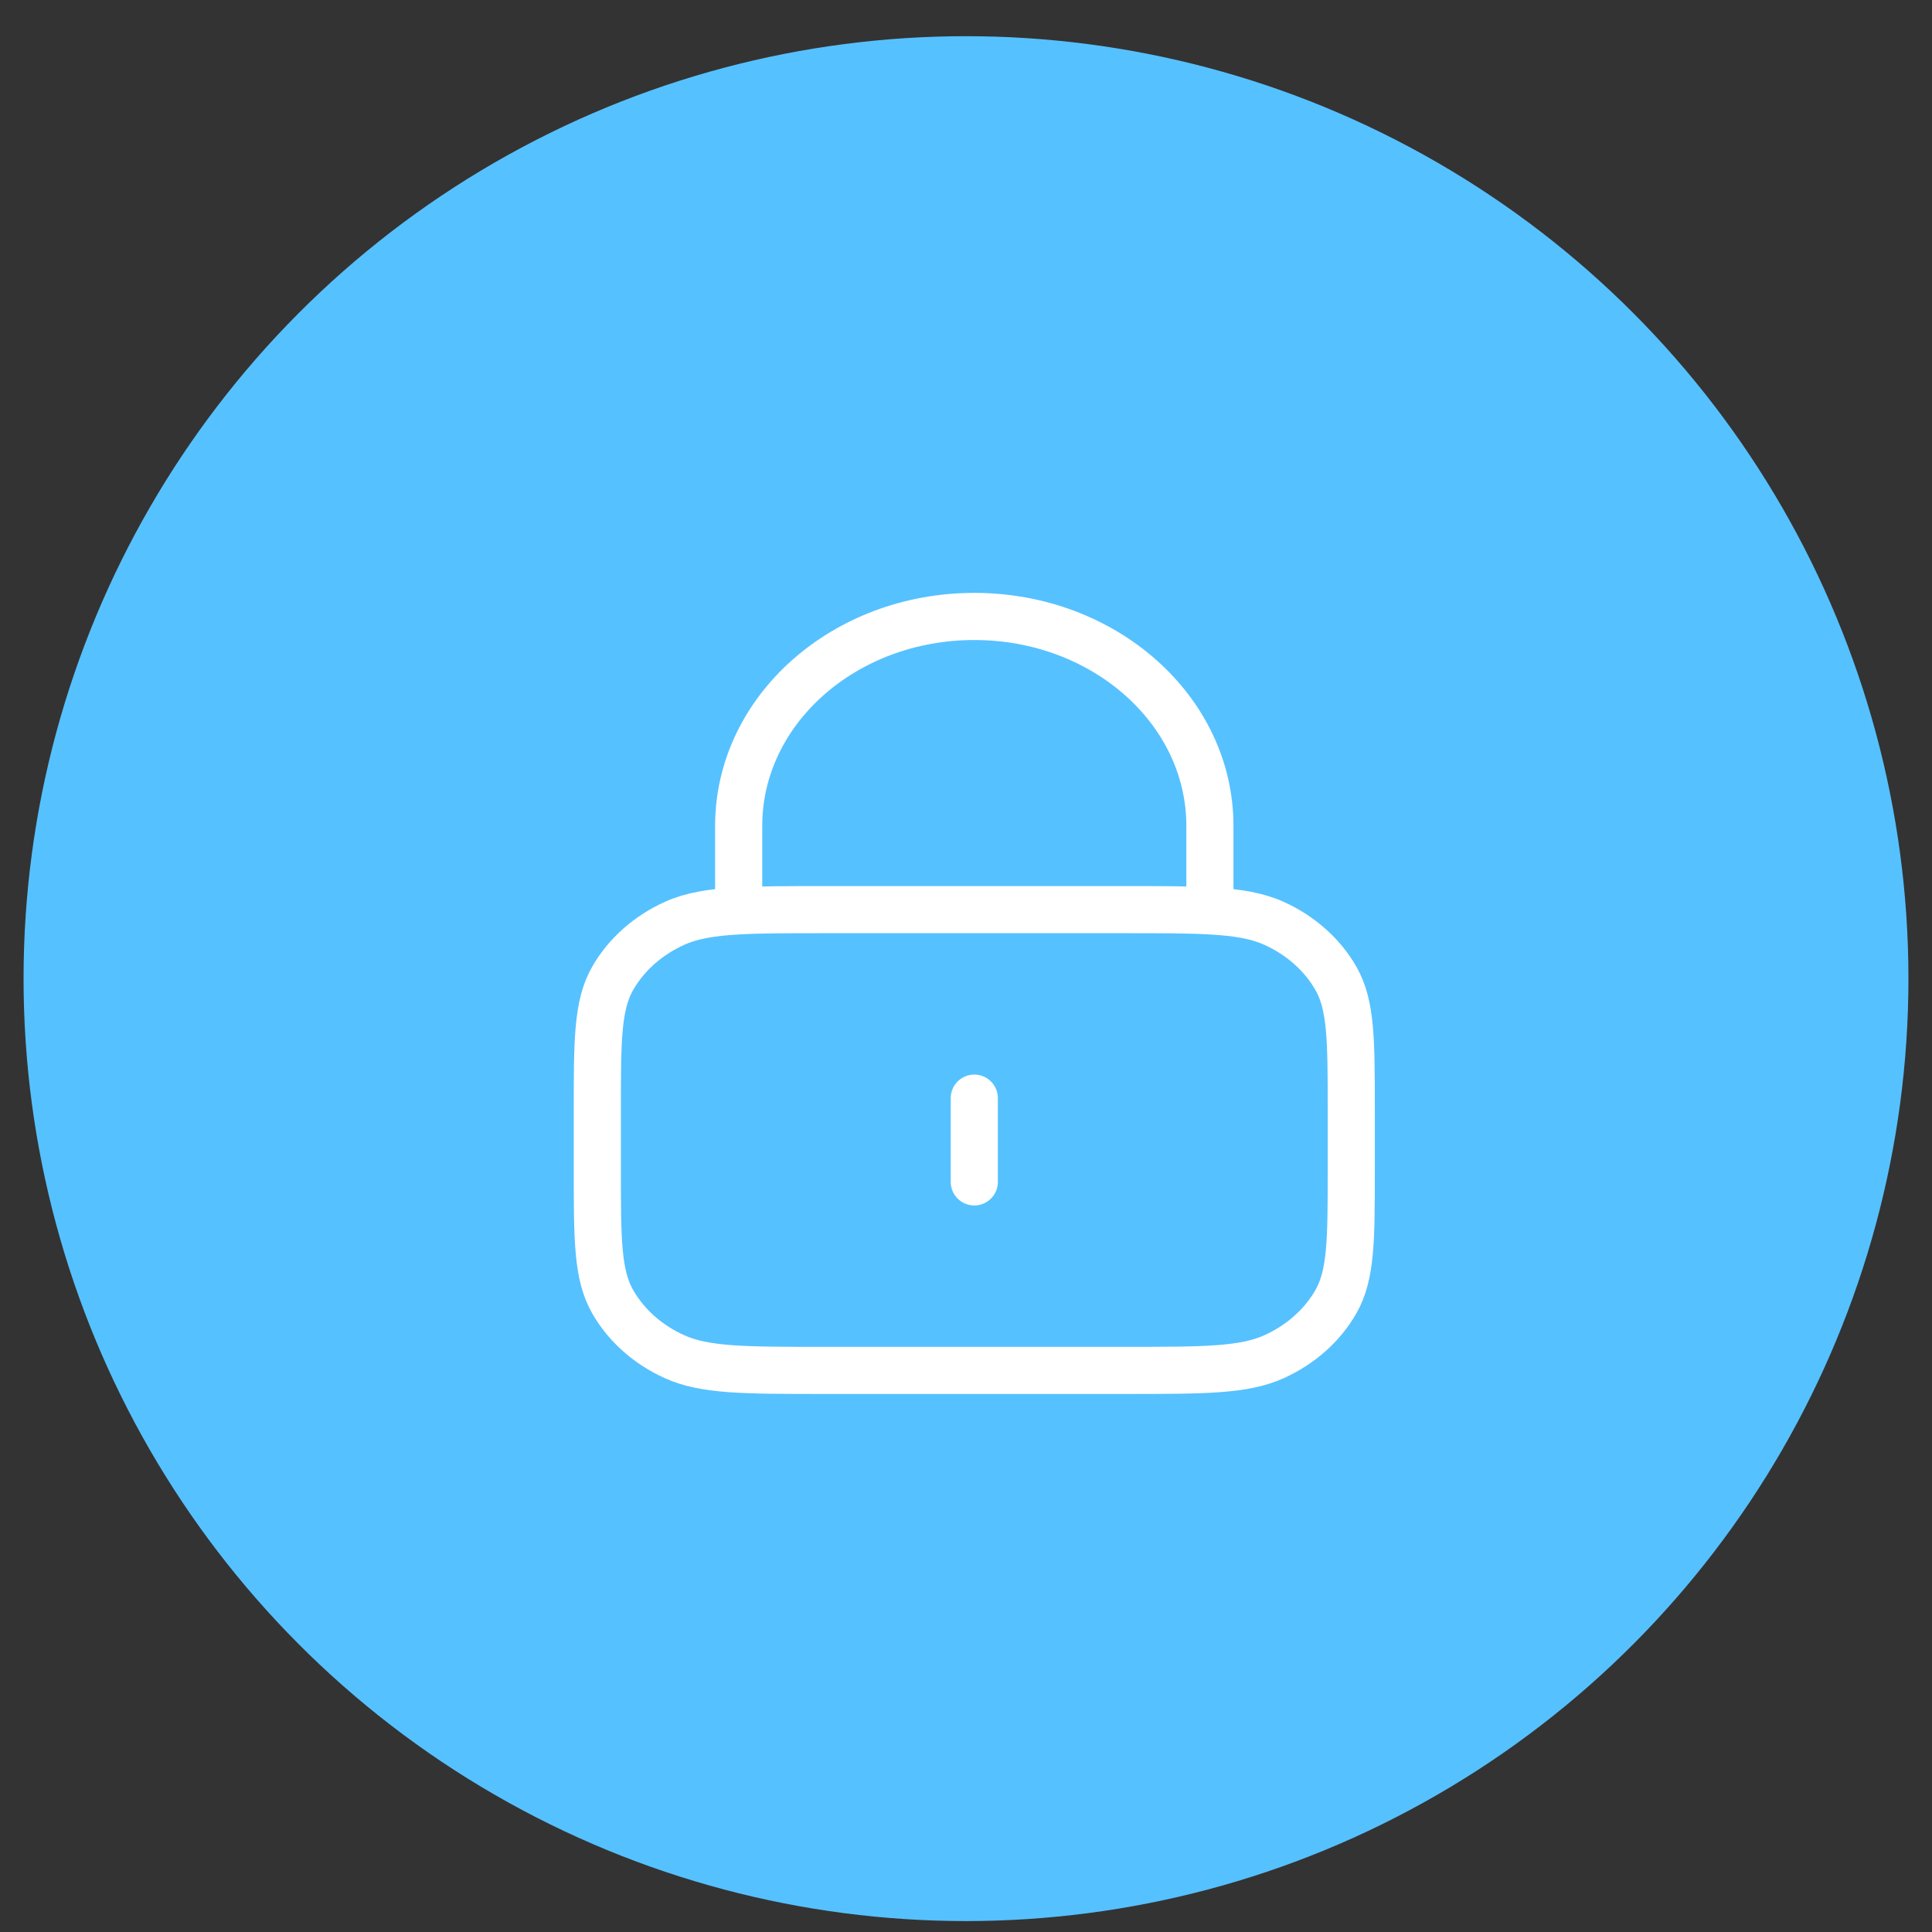 <svg width="41" height="41" viewBox="0 0 41 41" fill="none" xmlns="http://www.w3.org/2000/svg">
<rect x="0" y="0" width="41" height="41" fill="#333333" stroke="none"/>
<circle cx="20.5" cy="20.768" r="20" fill="#56C1FF"/>
<path d="M20.676 23.304V25.082M15.676 19.33C16.147 19.304 16.728 19.304 17.476 19.304H23.876C24.623 19.304 25.204 19.304 25.676 19.33M15.676 19.33C15.088 19.362 14.67 19.434 14.314 19.595C13.749 19.851 13.29 20.259 13.003 20.76C12.676 21.331 12.676 22.077 12.676 23.571V24.815C12.676 26.309 12.676 27.055 13.003 27.626C13.29 28.128 13.749 28.536 14.314 28.791C14.956 29.082 15.796 29.082 17.476 29.082H23.876C25.556 29.082 26.396 29.082 27.038 28.791C27.602 28.536 28.061 28.128 28.349 27.626C28.676 27.055 28.676 26.309 28.676 24.815V23.571C28.676 22.077 28.676 21.331 28.349 20.76C28.061 20.259 27.602 19.851 27.038 19.595C26.681 19.434 26.264 19.362 25.676 19.33M15.676 19.33V17.526C15.676 15.072 17.914 13.082 20.676 13.082C23.437 13.082 25.676 15.072 25.676 17.526V19.33" stroke="white" stroke-linecap="round" stroke-linejoin="round"/>
</svg>
